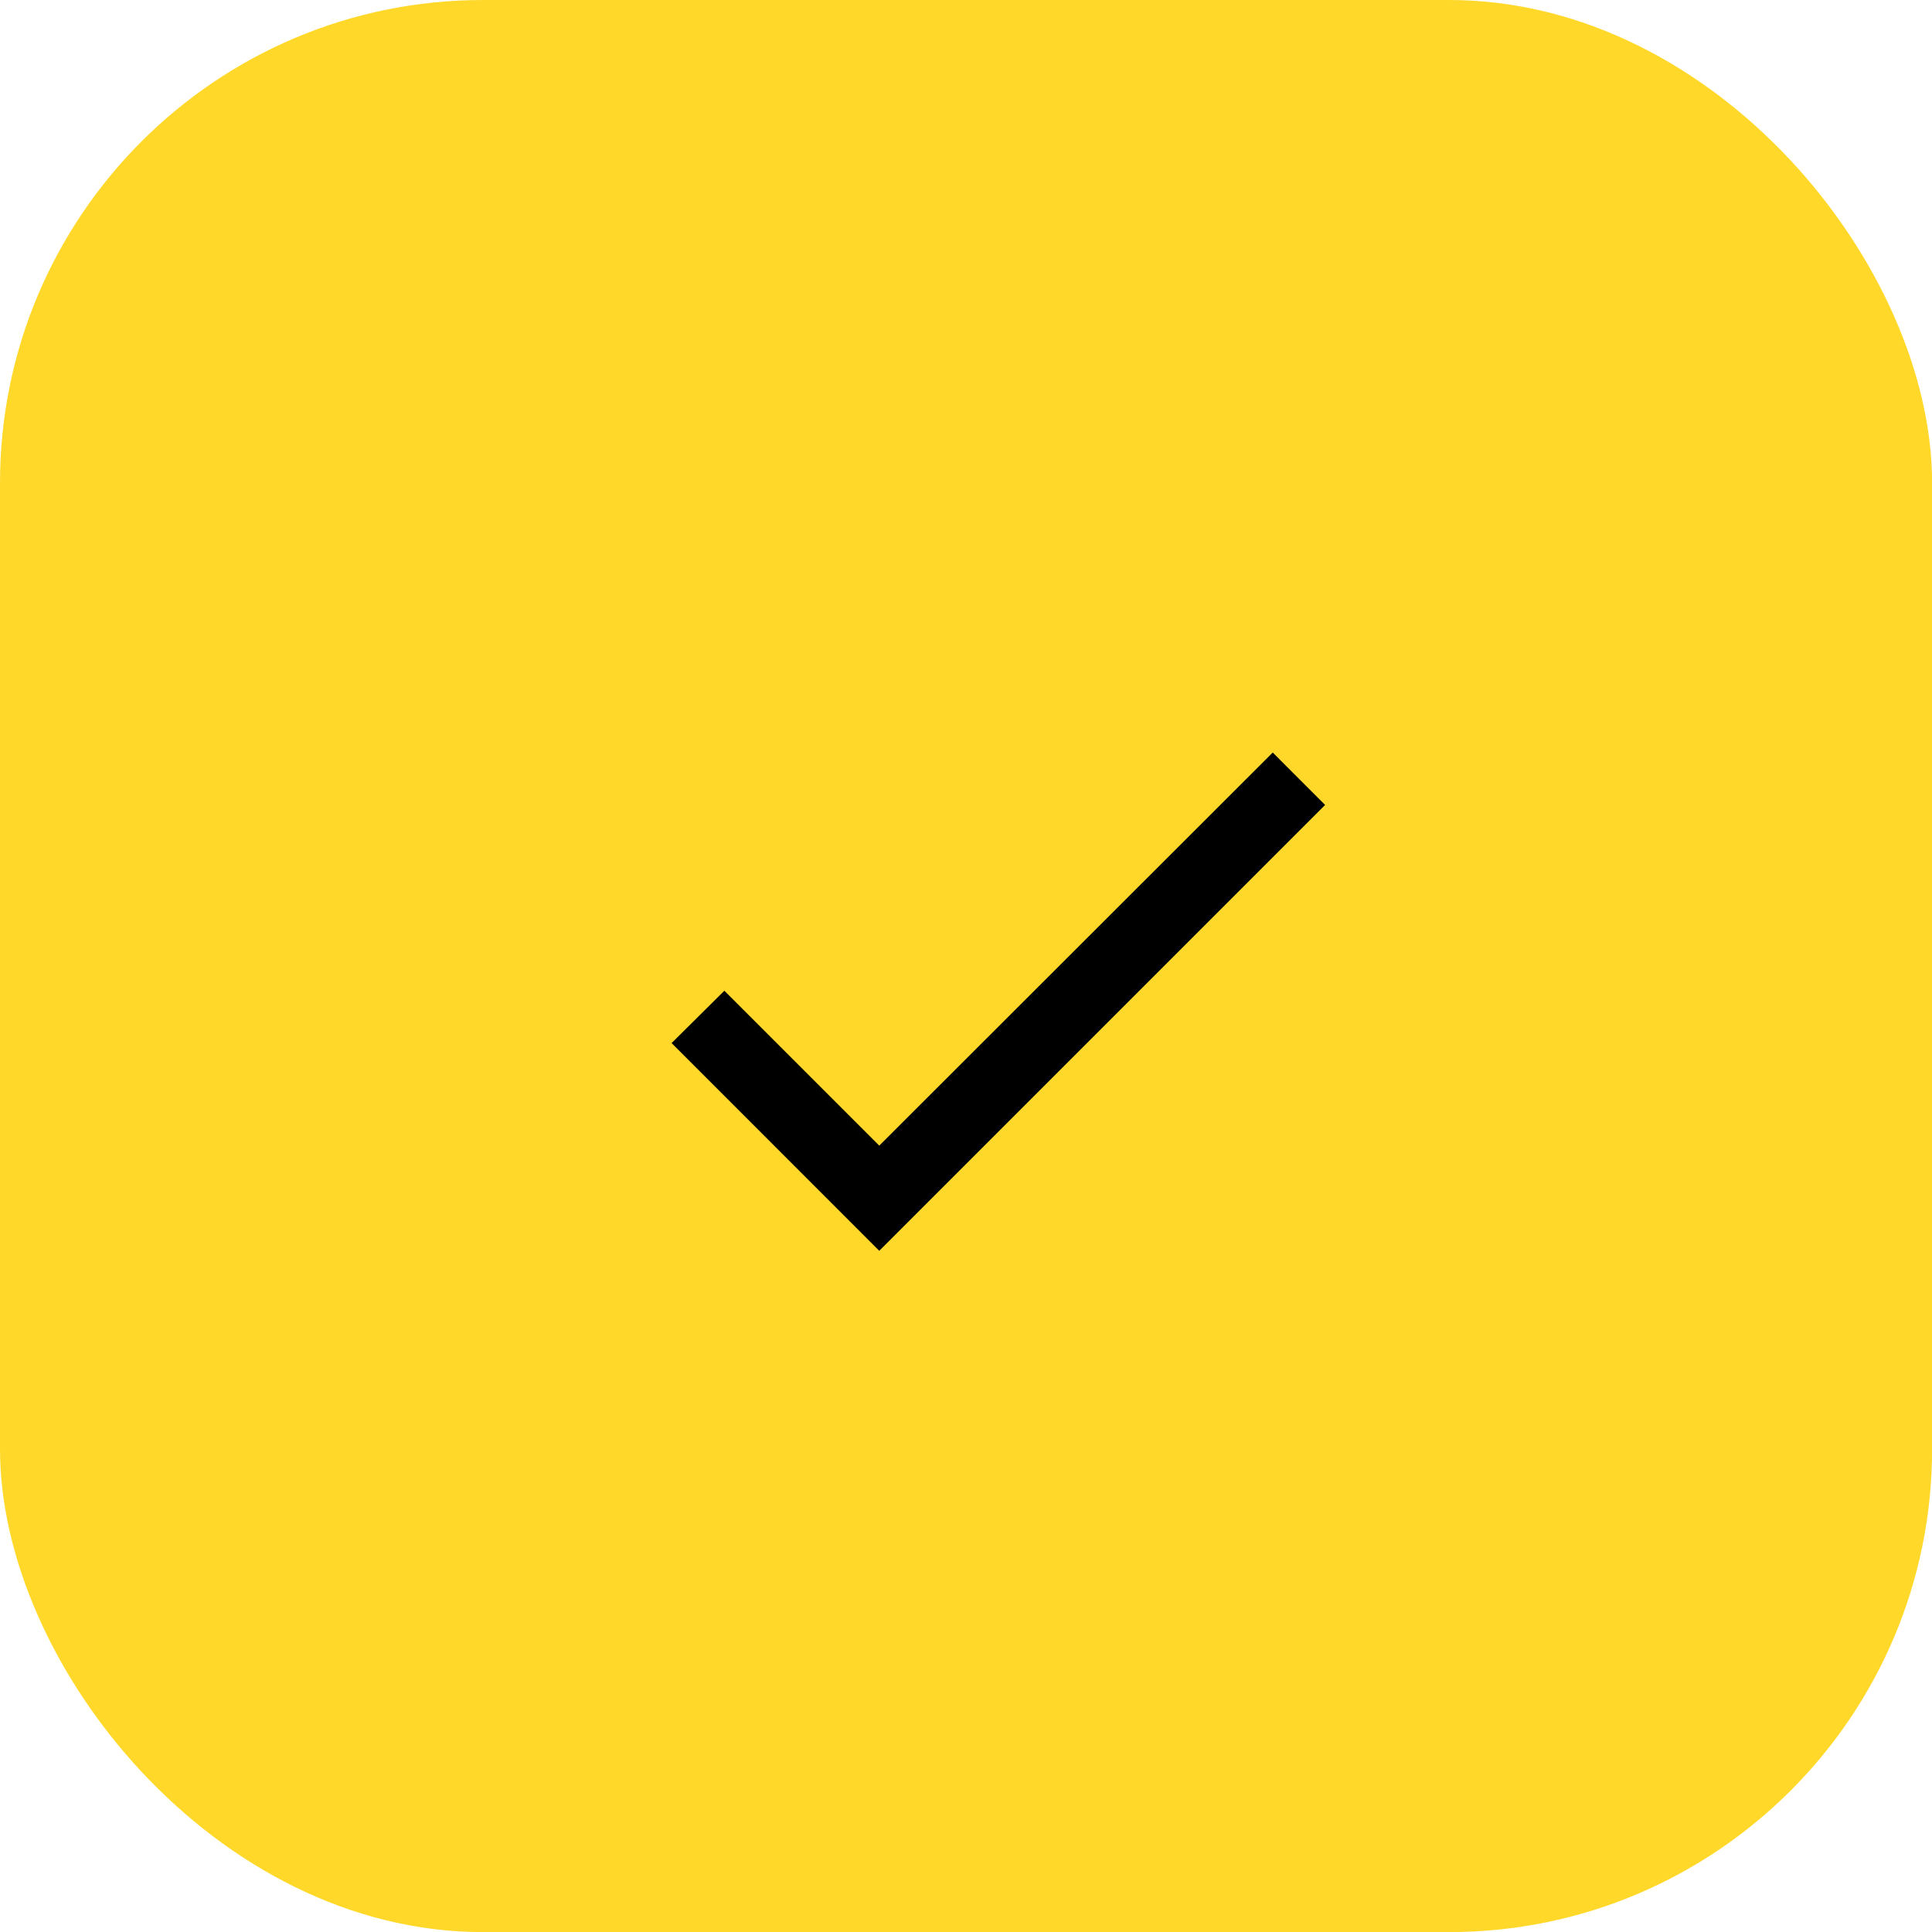 <?xml version="1.0" encoding="UTF-8"?> <svg xmlns="http://www.w3.org/2000/svg" width="39" height="39" viewBox="0 0 39 39" fill="none"> <rect width="39.002" height="39.002" rx="9.75" fill="#FFD829"></rect> <path d="M17.749 23.126L14.622 19.999L13.557 21.056L17.749 25.249L26.749 16.249L25.692 15.191L17.749 23.126Z" fill="black"></path> </svg> 